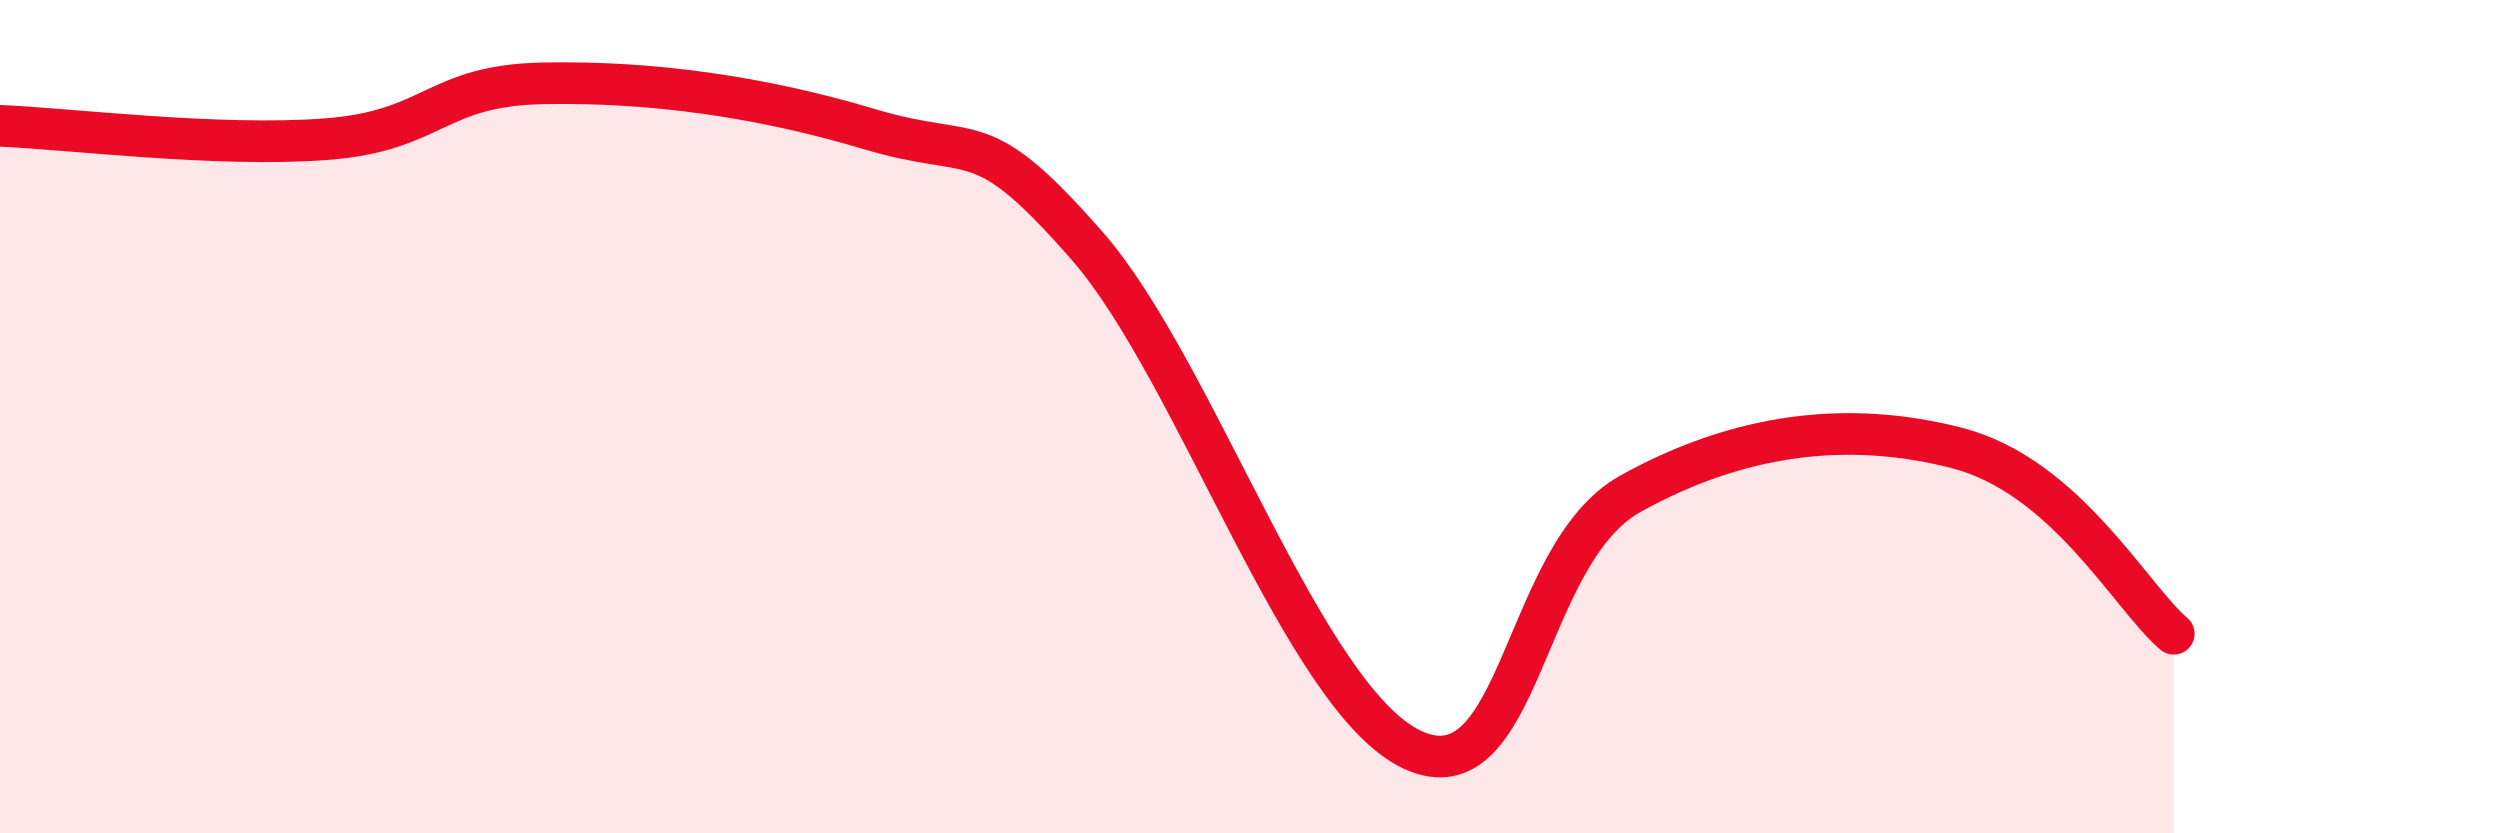 
    <svg width="60" height="20" viewBox="0 0 60 20" xmlns="http://www.w3.org/2000/svg">
      <path
        d="M 0,3.02 C 1.57,3.08 5.22,3.54 7.83,3.34 C 10.44,3.14 10.43,2.05 13.04,2 C 15.65,1.95 18.26,2.32 20.87,3.1 C 23.48,3.88 23.48,2.92 26.09,5.9 C 28.7,8.88 31.3,16.81 33.91,18 C 36.52,19.19 36.52,13.3 39.13,11.85 C 41.74,10.4 44.35,10.08 46.96,10.75 C 49.57,11.42 51.13,14.32 52.17,15.21L52.17 20L0 20Z"
        fill="#EB0A25"
        opacity="0.1"
        stroke-linecap="round"
        stroke-linejoin="round"
      />
      <path
        d="M 0,3.02 C 1.57,3.08 5.22,3.54 7.83,3.34 C 10.44,3.14 10.43,2.05 13.04,2 C 15.65,1.95 18.26,2.32 20.87,3.1 C 23.48,3.88 23.48,2.92 26.09,5.9 C 28.7,8.88 31.3,16.81 33.91,18 C 36.52,19.19 36.52,13.3 39.13,11.85 C 41.74,10.4 44.35,10.08 46.96,10.75 C 49.57,11.42 51.13,14.32 52.17,15.21"
        stroke="#EB0A25"
        stroke-width="1"
        fill="none"
        stroke-linecap="round"
        stroke-linejoin="round"
      />
    </svg>
  